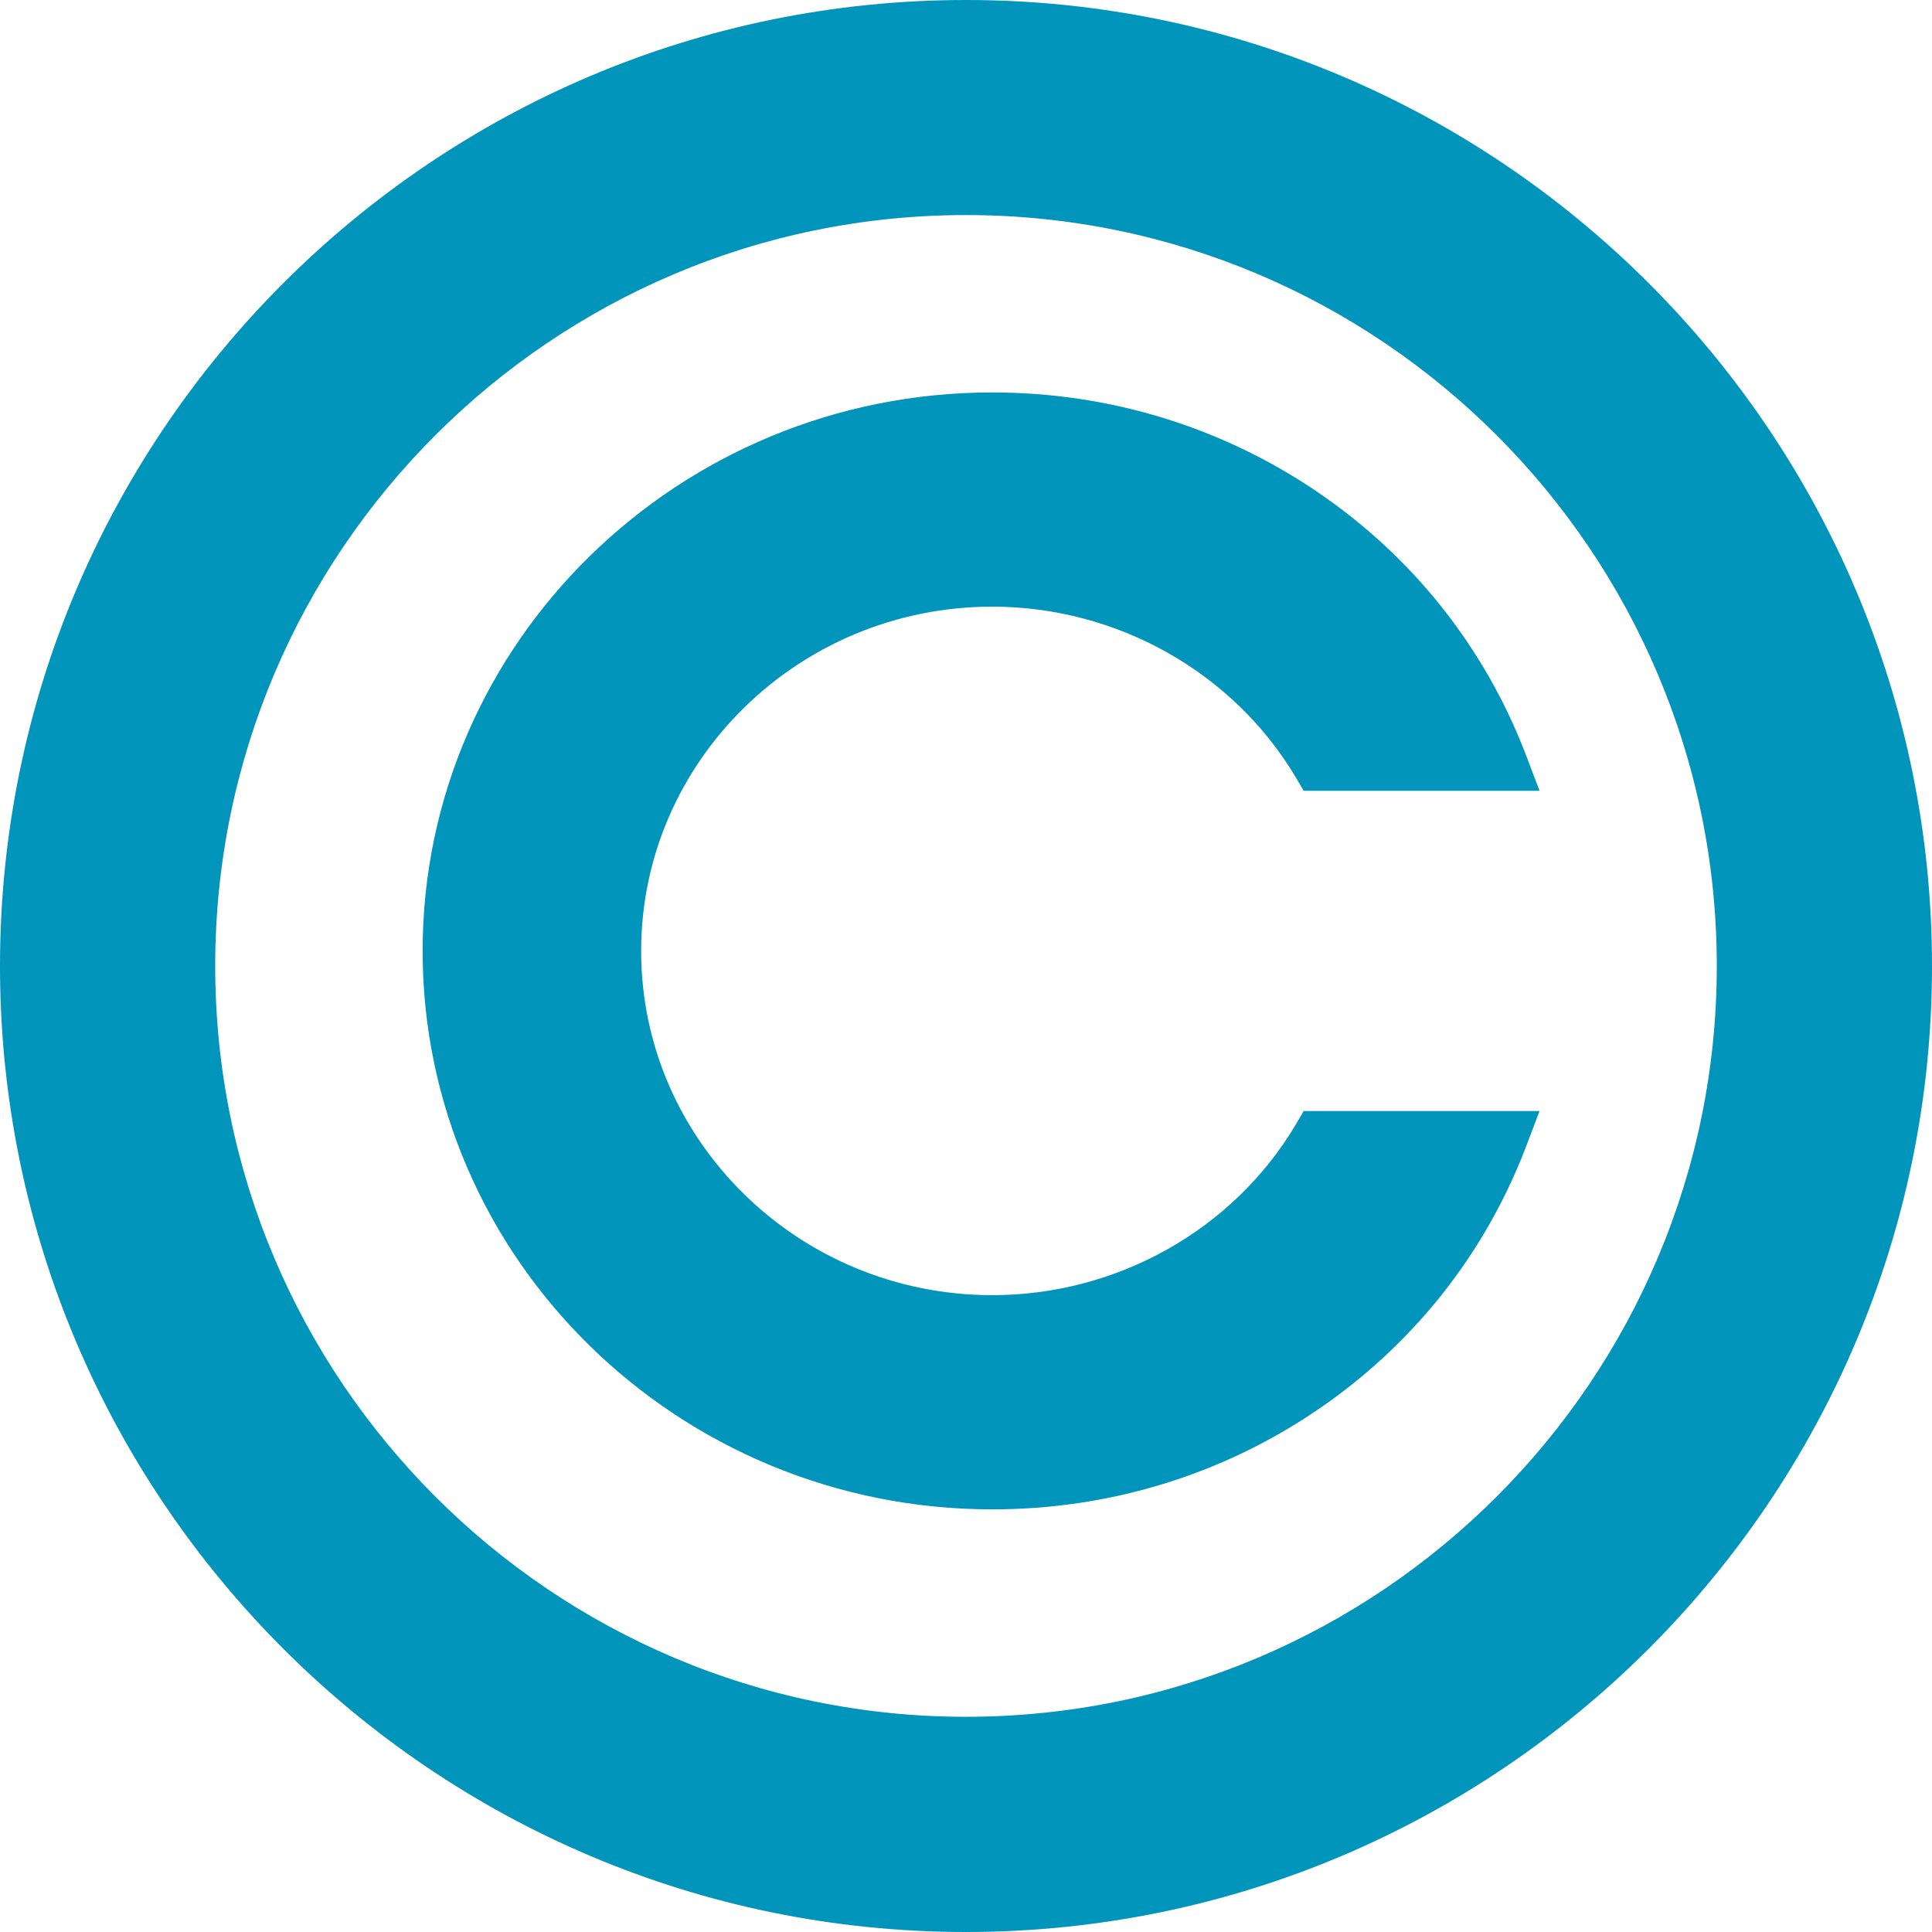 <?xml version="1.0" encoding="UTF-8"?>
<svg width="64px" height="64px" viewBox="0 0 64 64" version="1.1" xmlns="http://www.w3.org/2000/svg" xmlns:xlink="http://www.w3.org/1999/xlink">
    <title>copyright-symbol</title>
    <g id="Page-1" stroke="none" stroke-width="1" fill="none" fill-rule="evenodd">
        <g id="What-We-Do-Template" transform="translate(-751, -7110)" fill="#0195bb" fill-rule="nonzero">
            <g id="Group-35" transform="translate(-109, 6906)">
                <g id="copyright-symbol" transform="translate(860, 204)">
                    <path d="M31.999,0 C14.356,0 0,14.35 0,32 C0,49.643 14.356,64 31.999,64 C49.645,64 64,49.643 64,32 C64,14.35 49.645,0 31.999,0 Z M31.999,56.871 C18.285,56.871 7.129,45.714 7.129,32 C7.129,18.28 18.285,7.124 31.999,7.124 C45.715,7.124 56.871,18.281 56.871,32 C56.871,45.714 45.715,56.871 31.999,56.871 Z" id="Shape"></path>
                    <path d="M42.919,37.26 C40.849,40.743 36.998,42.904 32.87,42.904 C26.46,42.904 21.239,37.787 21.239,31.504 C21.239,25.215 26.46,20.096 32.87,20.096 C36.998,20.096 40.849,22.265 42.919,25.742 L43.187,26.196 L51,26.196 L50.531,24.963 C49.172,21.432 46.786,18.43 43.628,16.288 C40.462,14.14 36.744,13 32.87,13 C22.463,13 14,21.303 14,31.504 C14,41.705 22.463,50 32.87,50 C36.744,50 40.462,48.864 43.628,46.713 C46.786,44.57 49.172,41.569 50.531,38.038 L51,36.804 L43.187,36.804 L42.919,37.26 Z" id="Path"></path>
                </g>
            </g>
        </g>
    </g>
</svg>